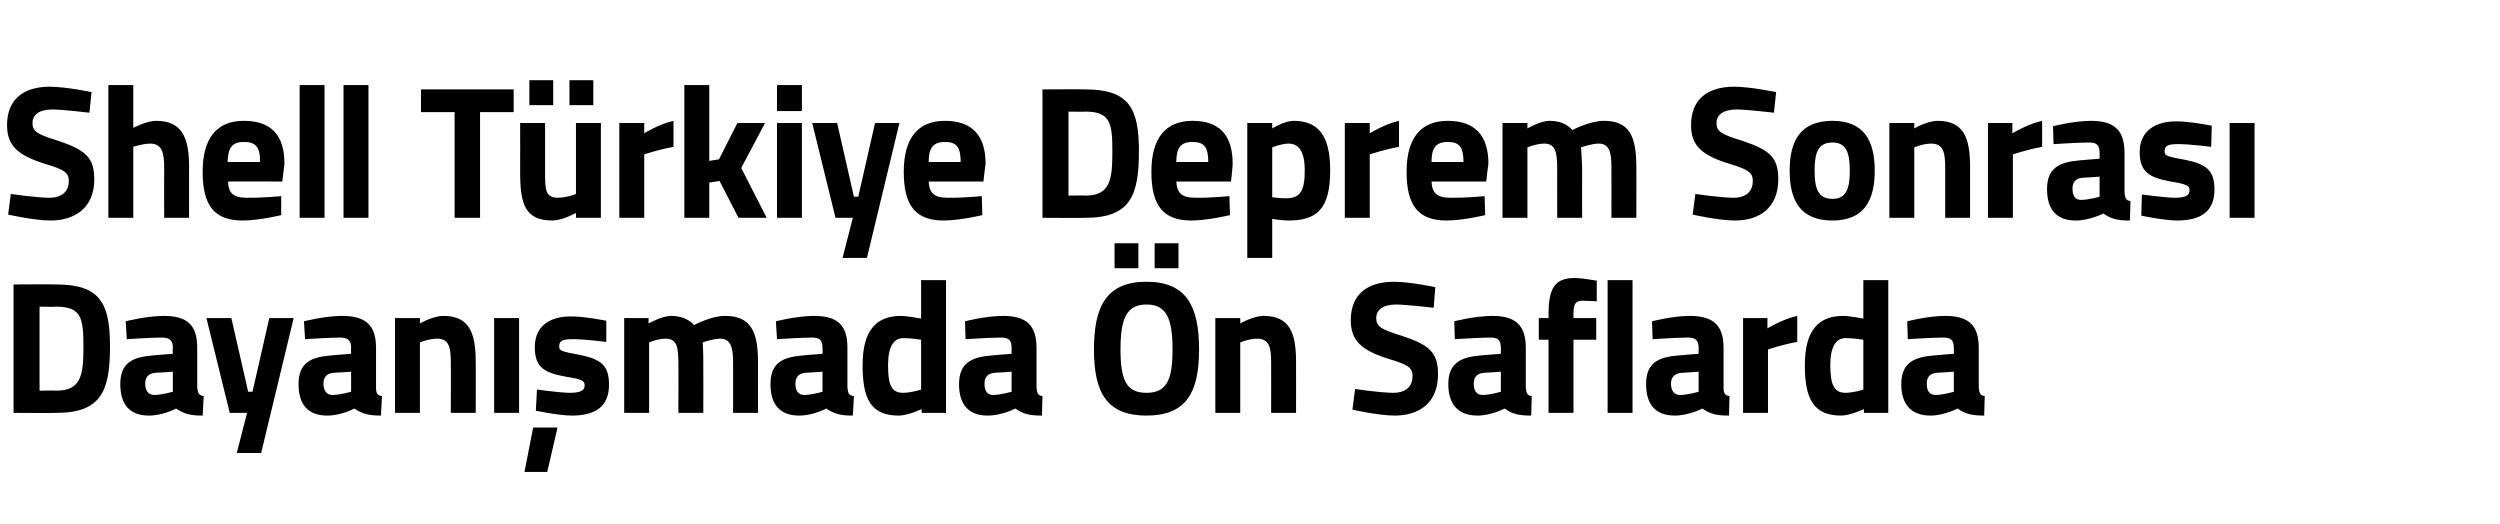 <?xml version="1.0" standalone="no"?><!DOCTYPE svg PUBLIC "-//W3C//DTD SVG 1.1//EN" "http://www.w3.org/Graphics/SVG/1.1/DTD/svg11.dtd"><svg xmlns="http://www.w3.org/2000/svg" version="1.1" width="461.4px" height="96.8px" viewBox="0 -14 461.4 96.8" style="top:-14px">  <desc>Shell T rkiye Deprem Sonras Dayan mada n Saflarda</desc>  <defs/>  <g id="Polygon353655">    <path d="M 2.5 62.2 L 2.5 38.5 C 2.5 38.5 10.39 38.45 10.4 38.5 C 18.5 38.5 20.3 42 20.3 49.9 C 20.3 58 18.8 62.2 10.4 62.2 C 10.39 62.25 2.5 62.2 2.5 62.2 Z M 10.4 42.6 C 10.39 42.65 7.3 42.6 7.3 42.6 L 7.3 58.1 C 7.3 58.1 10.39 58.05 10.4 58.1 C 15 58.1 15.4 55.2 15.4 49.9 C 15.4 44.7 15 42.6 10.4 42.6 Z M 36.4 57.5 C 36.5 58.5 36.7 59 37.6 59.1 C 37.6 59.1 37.4 62.7 37.4 62.7 C 35.1 62.7 34 62.4 32.5 61.4 C 32.5 61.4 30.1 62.7 27.5 62.7 C 23.9 62.7 22.2 60.6 22.2 56.9 C 22.2 53 24.4 51.9 28.2 51.6 C 28.18 51.57 31.9 51.3 31.9 51.3 C 31.9 51.3 31.85 50.21 31.9 50.2 C 31.9 48.7 31.2 48.3 29.8 48.3 C 27.56 48.32 23.4 48.6 23.4 48.6 L 23.2 45.3 C 23.2 45.3 26.91 44.33 30.2 44.3 C 34.7 44.3 36.4 46.1 36.4 50.2 C 36.4 50.2 36.4 57.5 36.4 57.5 Z M 28.7 54.8 C 27.5 54.9 26.8 55.5 26.8 56.8 C 26.8 58 27.3 58.9 28.5 58.9 C 29.96 58.86 31.9 58.3 31.9 58.3 L 31.9 54.6 C 31.9 54.6 28.73 54.83 28.7 54.8 Z M 42.7 44.7 L 45.8 58.3 L 46.6 58.3 L 49.7 44.7 L 54.2 44.7 L 48.2 69.6 L 43.7 69.6 L 45.6 62.2 L 42.4 62.2 L 38.1 44.7 L 42.7 44.7 Z M 69.4 57.5 C 69.4 58.5 69.6 59 70.5 59.1 C 70.5 59.1 70.3 62.7 70.3 62.7 C 68.1 62.7 66.9 62.4 65.4 61.4 C 65.4 61.4 63 62.7 60.4 62.7 C 56.8 62.7 55.1 60.6 55.1 56.9 C 55.1 53 57.3 51.9 61.1 51.6 C 61.09 51.57 64.8 51.3 64.8 51.3 C 64.8 51.3 64.76 50.21 64.8 50.2 C 64.8 48.7 64.1 48.3 62.7 48.3 C 60.47 48.32 56.3 48.6 56.3 48.6 L 56.1 45.3 C 56.1 45.3 59.82 44.33 63.1 44.3 C 67.6 44.3 69.4 46.1 69.4 50.2 C 69.4 50.2 69.4 57.5 69.4 57.5 Z M 61.6 54.8 C 60.4 54.9 59.7 55.5 59.7 56.8 C 59.7 58 60.2 58.9 61.4 58.9 C 62.87 58.86 64.8 58.3 64.8 58.3 L 64.8 54.6 C 64.8 54.6 61.64 54.83 61.6 54.8 Z M 72.9 62.2 L 72.9 44.7 L 77.5 44.7 L 77.5 45.7 C 77.5 45.7 79.84 44.33 81.8 44.3 C 86.6 44.3 87.8 47.4 87.8 52.8 C 87.83 52.77 87.8 62.2 87.8 62.2 L 83.2 62.2 C 83.2 62.2 83.24 52.9 83.2 52.9 C 83.2 50.2 82.9 48.5 80.7 48.5 C 79.05 48.53 77.5 49.2 77.5 49.2 L 77.5 62.2 L 72.9 62.2 Z M 91.2 44.7 L 95.8 44.7 L 95.8 62.2 L 91.2 62.2 L 91.2 44.7 Z M 96.8 73.1 L 101 73.1 L 102.9 64.9 L 98.4 64.9 L 96.8 73.1 Z M 111.9 49.1 C 111.9 49.1 107.61 48.56 105.6 48.6 C 103.6 48.6 103.2 49 103.2 50 C 103.2 50.8 103.9 50.9 107 51.5 C 111 52.3 112.4 53.5 112.4 57 C 112.4 61.1 109.8 62.7 105.5 62.7 C 102.98 62.67 98.9 61.8 98.9 61.8 L 99.1 57.9 C 99.1 57.9 103.32 58.47 105.1 58.5 C 107.3 58.5 107.9 58 107.9 57.1 C 107.9 56.3 107.5 56 104.3 55.5 C 100.6 54.8 98.7 53.9 98.7 50.1 C 98.7 46 101.7 44.4 105.3 44.4 C 107.75 44.36 111.9 45.2 111.9 45.2 L 111.9 49.1 Z M 115.2 62.2 L 115.2 44.7 L 119.7 44.7 L 119.7 45.7 C 119.7 45.7 122.12 44.33 123.8 44.3 C 125.7 44.3 127.1 44.9 128.1 46 C 128.1 46 131.2 44.3 133.8 44.3 C 138.5 44.3 139.9 47.1 139.9 52.8 C 139.88 52.77 139.9 62.2 139.9 62.2 L 135.3 62.2 C 135.3 62.2 135.29 52.9 135.3 52.9 C 135.3 50.2 134.9 48.5 132.9 48.5 C 131.51 48.53 129.7 49.2 129.7 49.2 C 129.7 49.2 129.83 51.82 129.8 53.2 C 129.83 53.19 129.8 62.2 129.8 62.2 L 125.2 62.2 C 125.2 62.2 125.24 53.26 125.2 53.3 C 125.2 50.1 125 48.5 122.8 48.5 C 121.33 48.53 119.8 49.2 119.8 49.2 L 119.8 62.2 L 115.2 62.2 Z M 156.4 57.5 C 156.5 58.5 156.6 59 157.6 59.1 C 157.6 59.1 157.4 62.7 157.4 62.7 C 155.1 62.7 154 62.4 152.5 61.4 C 152.5 61.4 150.1 62.7 147.5 62.7 C 143.9 62.7 142.2 60.6 142.2 56.9 C 142.2 53 144.4 51.9 148.2 51.6 C 148.17 51.57 151.8 51.3 151.8 51.3 C 151.8 51.3 151.84 50.21 151.8 50.2 C 151.8 48.7 151.2 48.3 149.8 48.3 C 147.56 48.32 143.4 48.6 143.4 48.6 L 143.2 45.3 C 143.2 45.3 146.9 44.33 150.2 44.3 C 154.7 44.3 156.4 46.1 156.4 50.2 C 156.4 50.2 156.4 57.5 156.4 57.5 Z M 148.7 54.8 C 147.5 54.9 146.8 55.5 146.8 56.8 C 146.8 58 147.2 58.9 148.5 58.9 C 149.96 58.86 151.8 58.3 151.8 58.3 L 151.8 54.6 C 151.8 54.6 148.72 54.83 148.7 54.8 Z M 174.6 62.2 L 170.1 62.2 L 170.1 61.5 C 170.1 61.5 167.67 62.67 165.9 62.7 C 160.7 62.7 159.2 59.6 159.2 53.4 C 159.2 47 161.7 44.3 166.3 44.3 C 167.6 44.33 170 44.8 170 44.8 L 170 37.7 L 174.6 37.7 L 174.6 62.2 Z M 170 57.9 L 170 48.7 C 170 48.7 168.15 48.39 166.7 48.4 C 165 48.4 163.9 49.9 163.9 53.4 C 163.9 57 164.5 58.5 166.7 58.5 C 168.32 58.47 170 57.9 170 57.9 Z M 191.3 57.5 C 191.4 58.5 191.5 59 192.4 59.1 C 192.4 59.1 192.3 62.7 192.3 62.7 C 190 62.7 188.8 62.4 187.4 61.4 C 187.4 61.4 184.9 62.7 182.3 62.7 C 178.7 62.7 177 60.6 177 56.9 C 177 53 179.3 51.9 183 51.6 C 183.03 51.57 186.7 51.3 186.7 51.3 C 186.7 51.3 186.7 50.21 186.7 50.2 C 186.7 48.7 186.1 48.3 184.7 48.3 C 182.41 48.32 178.2 48.6 178.2 48.6 L 178.1 45.3 C 178.1 45.3 181.76 44.33 185.1 44.3 C 189.5 44.3 191.3 46.1 191.3 50.2 C 191.3 50.2 191.3 57.5 191.3 57.5 Z M 183.6 54.8 C 182.4 54.9 181.7 55.5 181.7 56.8 C 181.7 58 182.1 58.9 183.3 58.9 C 184.82 58.86 186.7 58.3 186.7 58.3 L 186.7 54.6 C 186.7 54.6 183.58 54.83 183.6 54.8 Z M 216.4 50.5 C 216.4 45 215.4 42.2 211.6 42.2 C 207.8 42.2 206.8 45 206.8 50.5 C 206.8 56 207.8 58.5 211.6 58.5 C 215.4 58.5 216.4 56 216.4 50.5 Z M 201.9 50.5 C 201.9 42.4 204.3 38 211.6 38 C 218.9 38 221.3 42.4 221.3 50.5 C 221.3 58.5 218.9 62.7 211.6 62.7 C 204.3 62.7 201.9 58.5 201.9 50.5 Z M 205.7 30.9 L 210.1 30.9 L 210.1 35.5 L 205.7 35.5 L 205.7 30.9 Z M 213.1 30.9 L 217.5 30.9 L 217.5 35.5 L 213.1 35.5 L 213.1 30.9 Z M 224.3 62.2 L 224.3 44.7 L 228.9 44.7 L 228.9 45.7 C 228.9 45.7 231.22 44.33 233.2 44.3 C 238 44.3 239.2 47.4 239.2 52.8 C 239.21 52.77 239.2 62.2 239.2 62.2 L 234.6 62.2 C 234.6 62.2 234.62 52.9 234.6 52.9 C 234.6 50.2 234.3 48.5 232 48.5 C 230.43 48.53 228.9 49.2 228.9 49.2 L 228.9 62.2 L 224.3 62.2 Z M 264.6 42.8 C 264.6 42.8 259.72 42.23 257.7 42.2 C 255.2 42.2 254 43.2 254 44.7 C 254 46.3 254.9 46.8 258.8 48 C 263.9 49.7 265.4 51.1 265.4 55.1 C 265.4 60.3 262 62.7 257.4 62.7 C 254.17 62.67 249.6 61.6 249.6 61.6 L 250.1 57.8 C 250.1 57.8 254.65 58.47 257.1 58.5 C 259.6 58.5 260.7 57.2 260.7 55.4 C 260.7 53.9 259.9 53.3 256.5 52.3 C 251.3 50.7 249.3 48.9 249.3 45.1 C 249.3 40.2 252.5 38 257.3 38 C 260.38 38.03 264.9 39 264.9 39 L 264.6 42.8 Z M 281.6 57.5 C 281.7 58.5 281.8 59 282.7 59.1 C 282.7 59.1 282.6 62.7 282.6 62.7 C 280.3 62.7 279.1 62.4 277.7 61.4 C 277.7 61.4 275.2 62.7 272.7 62.7 C 269.1 62.7 267.3 60.6 267.3 56.9 C 267.3 53 269.6 51.9 273.3 51.6 C 273.34 51.57 277 51.3 277 51.3 C 277 51.3 277.01 50.21 277 50.2 C 277 48.7 276.4 48.3 275 48.3 C 272.72 48.32 268.5 48.6 268.5 48.6 L 268.4 45.3 C 268.4 45.3 272.07 44.33 275.4 44.3 C 279.8 44.3 281.6 46.1 281.6 50.2 C 281.6 50.2 281.6 57.5 281.6 57.5 Z M 273.9 54.8 C 272.7 54.9 272 55.5 272 56.8 C 272 58 272.4 58.9 273.7 58.9 C 275.13 58.86 277 58.3 277 58.3 L 277 54.6 C 277 54.6 273.89 54.83 273.9 54.8 Z M 290.4 62.2 L 285.8 62.2 L 285.8 48.7 L 284 48.7 L 284 44.7 L 285.8 44.7 C 285.8 44.7 285.81 43.98 285.8 44 C 285.8 38.9 287.1 37.3 290.8 37.3 C 291.95 37.33 294.7 37.8 294.7 37.8 L 294.7 41.6 C 294.7 41.6 293.15 41.53 292.1 41.5 C 290.7 41.5 290.4 42.2 290.4 44 C 290.41 44.01 290.4 44.7 290.4 44.7 L 294.6 44.7 L 294.6 48.7 L 290.4 48.7 L 290.4 62.2 Z M 296.7 37.7 L 301.3 37.7 L 301.3 62.2 L 296.7 62.2 L 296.7 37.7 Z M 318.1 57.5 C 318.1 58.5 318.3 59 319.2 59.1 C 319.2 59.1 319.1 62.7 319.1 62.7 C 316.8 62.7 315.6 62.4 314.2 61.4 C 314.2 61.4 311.7 62.7 309.1 62.7 C 305.5 62.7 303.8 60.6 303.8 56.9 C 303.8 53 306 51.9 309.8 51.6 C 309.81 51.57 313.5 51.3 313.5 51.3 C 313.5 51.3 313.49 50.21 313.5 50.2 C 313.5 48.7 312.8 48.3 311.5 48.3 C 309.2 48.32 305 48.6 305 48.6 L 304.9 45.3 C 304.9 45.3 308.55 44.33 311.8 44.3 C 316.3 44.3 318.1 46.1 318.1 50.2 C 318.1 50.2 318.1 57.5 318.1 57.5 Z M 310.4 54.8 C 309.2 54.9 308.4 55.5 308.4 56.8 C 308.4 58 308.9 58.9 310.1 58.9 C 311.6 58.86 313.5 58.3 313.5 58.3 L 313.5 54.6 C 313.5 54.6 310.36 54.83 310.4 54.8 Z M 321.7 44.7 L 326.2 44.7 L 326.2 46.6 C 326.2 46.6 329.12 44.85 331.7 44.3 C 331.7 44.3 331.7 49.1 331.7 49.1 C 328.71 49.65 326.3 50.5 326.3 50.5 L 326.3 62.2 L 321.7 62.2 L 321.7 44.7 Z M 348.5 62.2 L 344 62.2 L 344 61.5 C 344 61.5 341.58 62.67 339.8 62.7 C 334.7 62.7 333.1 59.6 333.1 53.4 C 333.1 47 335.6 44.3 340.2 44.3 C 341.51 44.33 343.9 44.8 343.9 44.8 L 343.9 37.7 L 348.5 37.7 L 348.5 62.2 Z M 343.9 57.9 L 343.9 48.7 C 343.9 48.7 342.06 48.39 340.6 48.4 C 338.9 48.4 337.8 49.9 337.8 53.4 C 337.8 57 338.5 58.5 340.6 58.5 C 342.23 58.47 343.9 57.9 343.9 57.9 Z M 365.2 57.5 C 365.3 58.5 365.4 59 366.3 59.1 C 366.3 59.1 366.2 62.7 366.2 62.7 C 363.9 62.7 362.7 62.4 361.3 61.4 C 361.3 61.4 358.8 62.7 356.3 62.7 C 352.7 62.7 350.9 60.6 350.9 56.9 C 350.9 53 353.2 51.9 356.9 51.6 C 356.95 51.57 360.6 51.3 360.6 51.3 C 360.6 51.3 360.62 50.21 360.6 50.2 C 360.6 48.7 360 48.3 358.6 48.3 C 356.33 48.32 352.1 48.6 352.1 48.6 L 352 45.3 C 352 45.3 355.68 44.33 359 44.3 C 363.4 44.3 365.2 46.1 365.2 50.2 C 365.2 50.2 365.2 57.5 365.2 57.5 Z M 357.5 54.8 C 356.3 54.9 355.6 55.5 355.6 56.8 C 355.6 58 356 58.9 357.3 58.9 C 358.73 58.86 360.6 58.3 360.6 58.3 L 360.6 54.6 C 360.6 54.6 357.49 54.83 357.5 54.8 Z " stroke="none" fill="#000"/>  </g>  <g id="Polygon353654">    <path d="M 16.5 6.8 C 16.5 6.8 11.7 6.23 9.7 6.2 C 7.2 6.2 6 7.2 6 8.7 C 6 10.3 6.9 10.8 10.8 12 C 15.8 13.7 17.4 15.1 17.4 19.1 C 17.4 24.3 13.9 26.7 9.3 26.7 C 6.14 26.67 1.5 25.6 1.5 25.6 L 2 21.8 C 2 21.8 6.62 22.47 9.1 22.5 C 11.6 22.5 12.7 21.2 12.7 19.4 C 12.7 17.9 11.9 17.3 8.5 16.3 C 3.3 14.7 1.3 12.9 1.3 9.1 C 1.3 4.2 4.5 2 9.2 2 C 12.35 2.03 16.9 3 16.9 3 L 16.5 6.8 Z M 20 26.2 L 20 1.7 L 24.6 1.7 L 24.6 9.6 C 24.6 9.6 26.96 8.33 28.8 8.3 C 33.6 8.3 34.9 11.4 34.9 16.8 C 34.88 16.77 34.9 26.2 34.9 26.2 L 30.3 26.2 C 30.3 26.2 30.28 16.87 30.3 16.9 C 30.3 14.2 29.9 12.5 27.7 12.5 C 26.2 12.53 24.6 13.1 24.6 13.1 L 24.6 26.2 L 20 26.2 Z M 51.9 22.2 L 51.9 25.7 C 51.9 25.7 48 26.67 44.8 26.7 C 39.6 26.7 37.4 24 37.4 17.7 C 37.4 11.5 40 8.3 45 8.3 C 50.1 8.3 52.5 11 52.5 16.2 C 52.49 16.24 52.1 19.5 52.1 19.5 C 52.1 19.5 42.06 19.49 42.1 19.5 C 42.1 21.6 43.1 22.5 45.5 22.5 C 48.34 22.54 51.9 22.2 51.9 22.2 Z M 48 15.9 C 48 13.1 47.2 12.2 45 12.2 C 42.8 12.2 42.1 13.3 42 15.9 C 42 15.9 48 15.9 48 15.9 Z M 55.3 1.7 L 59.9 1.7 L 59.9 26.2 L 55.3 26.2 L 55.3 1.7 Z M 63.4 1.7 L 68 1.7 L 68 26.2 L 63.4 26.2 L 63.4 1.7 Z M 77.7 2.5 L 94.8 2.5 L 94.8 6.7 L 88.6 6.7 L 88.6 26.2 L 83.9 26.2 L 83.9 6.7 L 77.7 6.7 L 77.7 2.5 Z M 106.3 8.7 L 106.3 21.8 C 106.3 21.8 104.72 22.47 103 22.5 C 100.7 22.5 100.6 21.1 100.6 18 C 100.6 17.99 100.6 8.7 100.6 8.7 L 96 8.7 C 96 8.7 96.01 17.92 96 17.9 C 96 23.8 97 26.7 102 26.7 C 103.86 26.67 106.3 25.3 106.3 25.3 L 106.3 26.2 L 110.9 26.2 L 110.9 8.7 L 106.3 8.7 Z M 97.7 0.8 L 102.1 0.8 L 102.1 5.4 L 97.7 5.4 L 97.7 0.8 Z M 105.1 0.8 L 109.5 0.8 L 109.5 5.4 L 105.1 5.4 L 105.1 0.8 Z M 114.3 8.7 L 118.9 8.7 L 118.9 10.6 C 118.9 10.6 121.73 8.85 124.3 8.3 C 124.3 8.3 124.3 13.1 124.3 13.1 C 121.32 13.65 118.9 14.5 118.9 14.5 L 118.9 26.2 L 114.3 26.2 L 114.3 8.7 Z M 126.3 26.2 L 126.3 1.7 L 130.9 1.7 L 130.9 15.7 L 132.7 15.4 L 136.1 8.7 L 141.2 8.7 L 136.8 17 L 141.5 26.2 L 136.3 26.2 L 132.8 19.4 L 130.9 19.7 L 130.9 26.2 L 126.3 26.2 Z M 143.4 8.7 L 148 8.7 L 148 26.2 L 143.4 26.2 L 143.4 8.7 Z M 143.4 1.7 L 148 1.7 L 148 6.5 L 143.4 6.5 L 143.4 1.7 Z M 154.5 8.7 L 157.6 22.3 L 158.4 22.3 L 161.5 8.7 L 166 8.7 L 160 33.6 L 155.5 33.6 L 157.4 26.2 L 154.2 26.2 L 149.9 8.7 L 154.5 8.7 Z M 181.2 22.2 L 181.3 25.7 C 181.3 25.7 177.37 26.67 174.2 26.7 C 169 26.7 166.8 24 166.8 17.7 C 166.8 11.5 169.4 8.3 174.4 8.3 C 179.4 8.3 181.9 11 181.9 16.2 C 181.87 16.24 181.5 19.5 181.5 19.5 C 181.5 19.5 171.44 19.49 171.4 19.5 C 171.5 21.6 172.4 22.5 174.9 22.5 C 177.72 22.54 181.2 22.2 181.2 22.2 Z M 177.3 15.9 C 177.3 13.1 176.5 12.2 174.4 12.2 C 172.2 12.2 171.4 13.3 171.4 15.9 C 171.4 15.9 177.3 15.9 177.3 15.9 Z M 192.4 26.2 L 192.4 2.5 C 192.4 2.5 200.28 2.45 200.3 2.5 C 208.4 2.5 210.2 6 210.2 13.9 C 210.2 22 208.7 26.2 200.3 26.2 C 200.28 26.25 192.4 26.2 192.4 26.2 Z M 200.3 6.6 C 200.28 6.65 197.2 6.6 197.2 6.6 L 197.2 22.1 C 197.2 22.1 200.28 22.05 200.3 22.1 C 204.9 22.1 205.3 19.2 205.3 13.9 C 205.3 8.7 204.9 6.6 200.3 6.6 Z M 226.9 22.2 L 227 25.7 C 227 25.7 223.05 26.67 219.9 26.7 C 214.7 26.7 212.5 24 212.5 17.7 C 212.5 11.5 215.1 8.3 220.1 8.3 C 225.1 8.3 227.5 11 227.5 16.2 C 227.55 16.24 227.2 19.5 227.2 19.5 C 227.2 19.5 217.12 19.49 217.1 19.5 C 217.2 21.6 218.1 22.5 220.6 22.5 C 223.4 22.54 226.9 22.2 226.9 22.2 Z M 223 15.9 C 223 13.1 222.2 12.2 220.1 12.2 C 217.9 12.2 217.1 13.3 217.1 15.9 C 217.1 15.9 223 15.9 223 15.9 Z M 230.2 8.7 L 234.8 8.7 L 234.8 9.7 C 234.8 9.7 237.02 8.33 238.7 8.3 C 243.2 8.3 245.5 10.9 245.5 17.4 C 245.5 24.8 242.9 26.7 237.7 26.7 C 236.4 26.67 234.8 26.4 234.8 26.4 L 234.8 33.6 L 230.2 33.6 L 230.2 8.7 Z M 234.8 13.2 L 234.8 22.4 C 234.8 22.4 236.36 22.61 237.3 22.6 C 240.1 22.6 240.8 21.1 240.8 17.4 C 240.8 13.8 239.6 12.5 237.8 12.5 C 236.4 12.53 234.8 13.2 234.8 13.2 Z M 248.2 8.7 L 252.8 8.7 L 252.8 10.6 C 252.8 10.6 255.64 8.85 258.2 8.3 C 258.2 8.3 258.2 13.1 258.2 13.1 C 255.23 13.65 252.8 14.5 252.8 14.5 L 252.8 26.2 L 248.2 26.2 L 248.2 8.7 Z M 274 22.2 L 274.1 25.7 C 274.1 25.7 270.16 26.67 267 26.7 C 261.8 26.7 259.6 24 259.6 17.7 C 259.6 11.5 262.2 8.3 267.2 8.3 C 272.2 8.3 274.7 11 274.7 16.2 C 274.66 16.24 274.3 19.5 274.3 19.5 C 274.3 19.5 264.23 19.49 264.2 19.5 C 264.3 21.6 265.2 22.5 267.7 22.5 C 270.51 22.54 274 22.2 274 22.2 Z M 270.1 15.9 C 270.1 13.1 269.3 12.2 267.2 12.2 C 265 12.2 264.2 13.3 264.2 15.9 C 264.2 15.9 270.1 15.9 270.1 15.9 Z M 277.3 26.2 L 277.3 8.7 L 281.9 8.7 L 281.9 9.7 C 281.9 9.7 284.26 8.33 285.9 8.3 C 287.9 8.3 289.2 8.9 290.2 10 C 290.2 10 293.4 8.3 296 8.3 C 300.7 8.3 302 11.1 302 16.8 C 302.03 16.77 302 26.2 302 26.2 L 297.4 26.2 C 297.4 26.2 297.43 16.9 297.4 16.9 C 297.4 14.2 297.1 12.5 295 12.5 C 293.66 12.53 291.8 13.2 291.8 13.2 C 291.8 13.2 291.98 15.82 292 17.2 C 291.98 17.19 292 26.2 292 26.2 L 287.4 26.2 C 287.4 26.2 287.38 17.26 287.4 17.3 C 287.4 14.1 287.1 12.5 285 12.5 C 283.47 12.53 281.9 13.2 281.9 13.2 L 281.9 26.2 L 277.3 26.2 Z M 327.4 6.8 C 327.4 6.8 322.54 6.23 320.6 6.2 C 318 6.2 316.8 7.2 316.8 8.7 C 316.8 10.3 317.7 10.8 321.6 12 C 326.7 13.7 328.2 15.1 328.2 19.1 C 328.2 24.3 324.8 26.7 320.2 26.7 C 316.98 26.67 312.4 25.6 312.4 25.6 L 312.9 21.8 C 312.9 21.8 317.46 22.47 319.9 22.5 C 322.4 22.5 323.5 21.2 323.5 19.4 C 323.5 17.9 322.7 17.3 319.4 16.3 C 314.1 14.7 312.1 12.9 312.1 9.1 C 312.1 4.2 315.3 2 320.1 2 C 323.19 2.03 327.8 3 327.8 3 L 327.4 6.8 Z M 346 17.5 C 346 22.9 344.1 26.7 338.2 26.7 C 332.2 26.7 330.3 22.9 330.3 17.5 C 330.3 12.1 332.2 8.3 338.2 8.3 C 344.1 8.3 346 12.1 346 17.5 Z M 341.4 17.5 C 341.4 14.1 340.7 12.3 338.2 12.3 C 335.6 12.3 334.9 14.1 334.9 17.5 C 334.9 20.9 335.6 22.7 338.2 22.7 C 340.7 22.7 341.4 20.9 341.4 17.5 Z M 348.7 26.2 L 348.7 8.7 L 353.3 8.7 L 353.3 9.7 C 353.3 9.7 355.61 8.33 357.6 8.3 C 362.4 8.3 363.6 11.4 363.6 16.8 C 363.6 16.77 363.6 26.2 363.6 26.2 L 359 26.2 C 359 26.2 359 16.9 359 16.9 C 359 14.2 358.7 12.5 356.4 12.5 C 354.82 12.53 353.3 13.2 353.3 13.2 L 353.3 26.2 L 348.7 26.2 Z M 366.9 8.7 L 371.4 8.7 L 371.4 10.6 C 371.4 10.6 374.33 8.85 376.9 8.3 C 376.9 8.3 376.9 13.1 376.9 13.1 C 373.92 13.65 371.5 14.5 371.5 14.5 L 371.5 26.2 L 366.9 26.2 L 366.9 8.7 Z M 392.1 21.5 C 392.2 22.5 392.3 23 393.2 23.1 C 393.2 23.1 393.1 26.7 393.1 26.7 C 390.8 26.7 389.6 26.4 388.2 25.4 C 388.2 25.4 385.7 26.7 383.1 26.7 C 379.5 26.7 377.8 24.6 377.8 20.9 C 377.8 17 380.1 15.9 383.8 15.6 C 383.83 15.57 387.5 15.3 387.5 15.3 C 387.5 15.3 387.5 14.21 387.5 14.2 C 387.5 12.7 386.9 12.3 385.5 12.3 C 383.22 12.32 379 12.6 379 12.6 L 378.9 9.3 C 378.9 9.3 382.57 8.33 385.9 8.3 C 390.3 8.3 392.1 10.1 392.1 14.2 C 392.1 14.2 392.1 21.5 392.1 21.5 Z M 384.4 18.8 C 383.2 18.9 382.5 19.5 382.5 20.8 C 382.5 22 382.9 22.9 384.1 22.9 C 385.62 22.86 387.5 22.3 387.5 22.3 L 387.5 18.6 C 387.5 18.6 384.38 18.83 384.4 18.8 Z M 408.1 13.1 C 408.1 13.1 403.89 12.56 401.9 12.6 C 399.9 12.6 399.5 13 399.5 14 C 399.5 14.8 400.1 14.9 403.3 15.5 C 407.3 16.3 408.7 17.5 408.7 21 C 408.7 25.1 406.1 26.7 401.8 26.7 C 399.25 26.67 395.2 25.8 395.2 25.8 L 395.3 21.9 C 395.3 21.9 399.6 22.47 401.3 22.5 C 403.5 22.5 404.1 22 404.1 21.1 C 404.1 20.3 403.7 20 400.6 19.5 C 396.9 18.8 394.9 17.9 394.9 14.1 C 394.9 10 398 8.4 401.6 8.4 C 404.02 8.36 408.2 9.2 408.2 9.2 L 408.1 13.1 Z M 411.5 8.7 L 416.1 8.7 L 416.1 26.2 L 411.5 26.2 L 411.5 8.7 Z " stroke="none" fill="#000"/>  </g></svg>